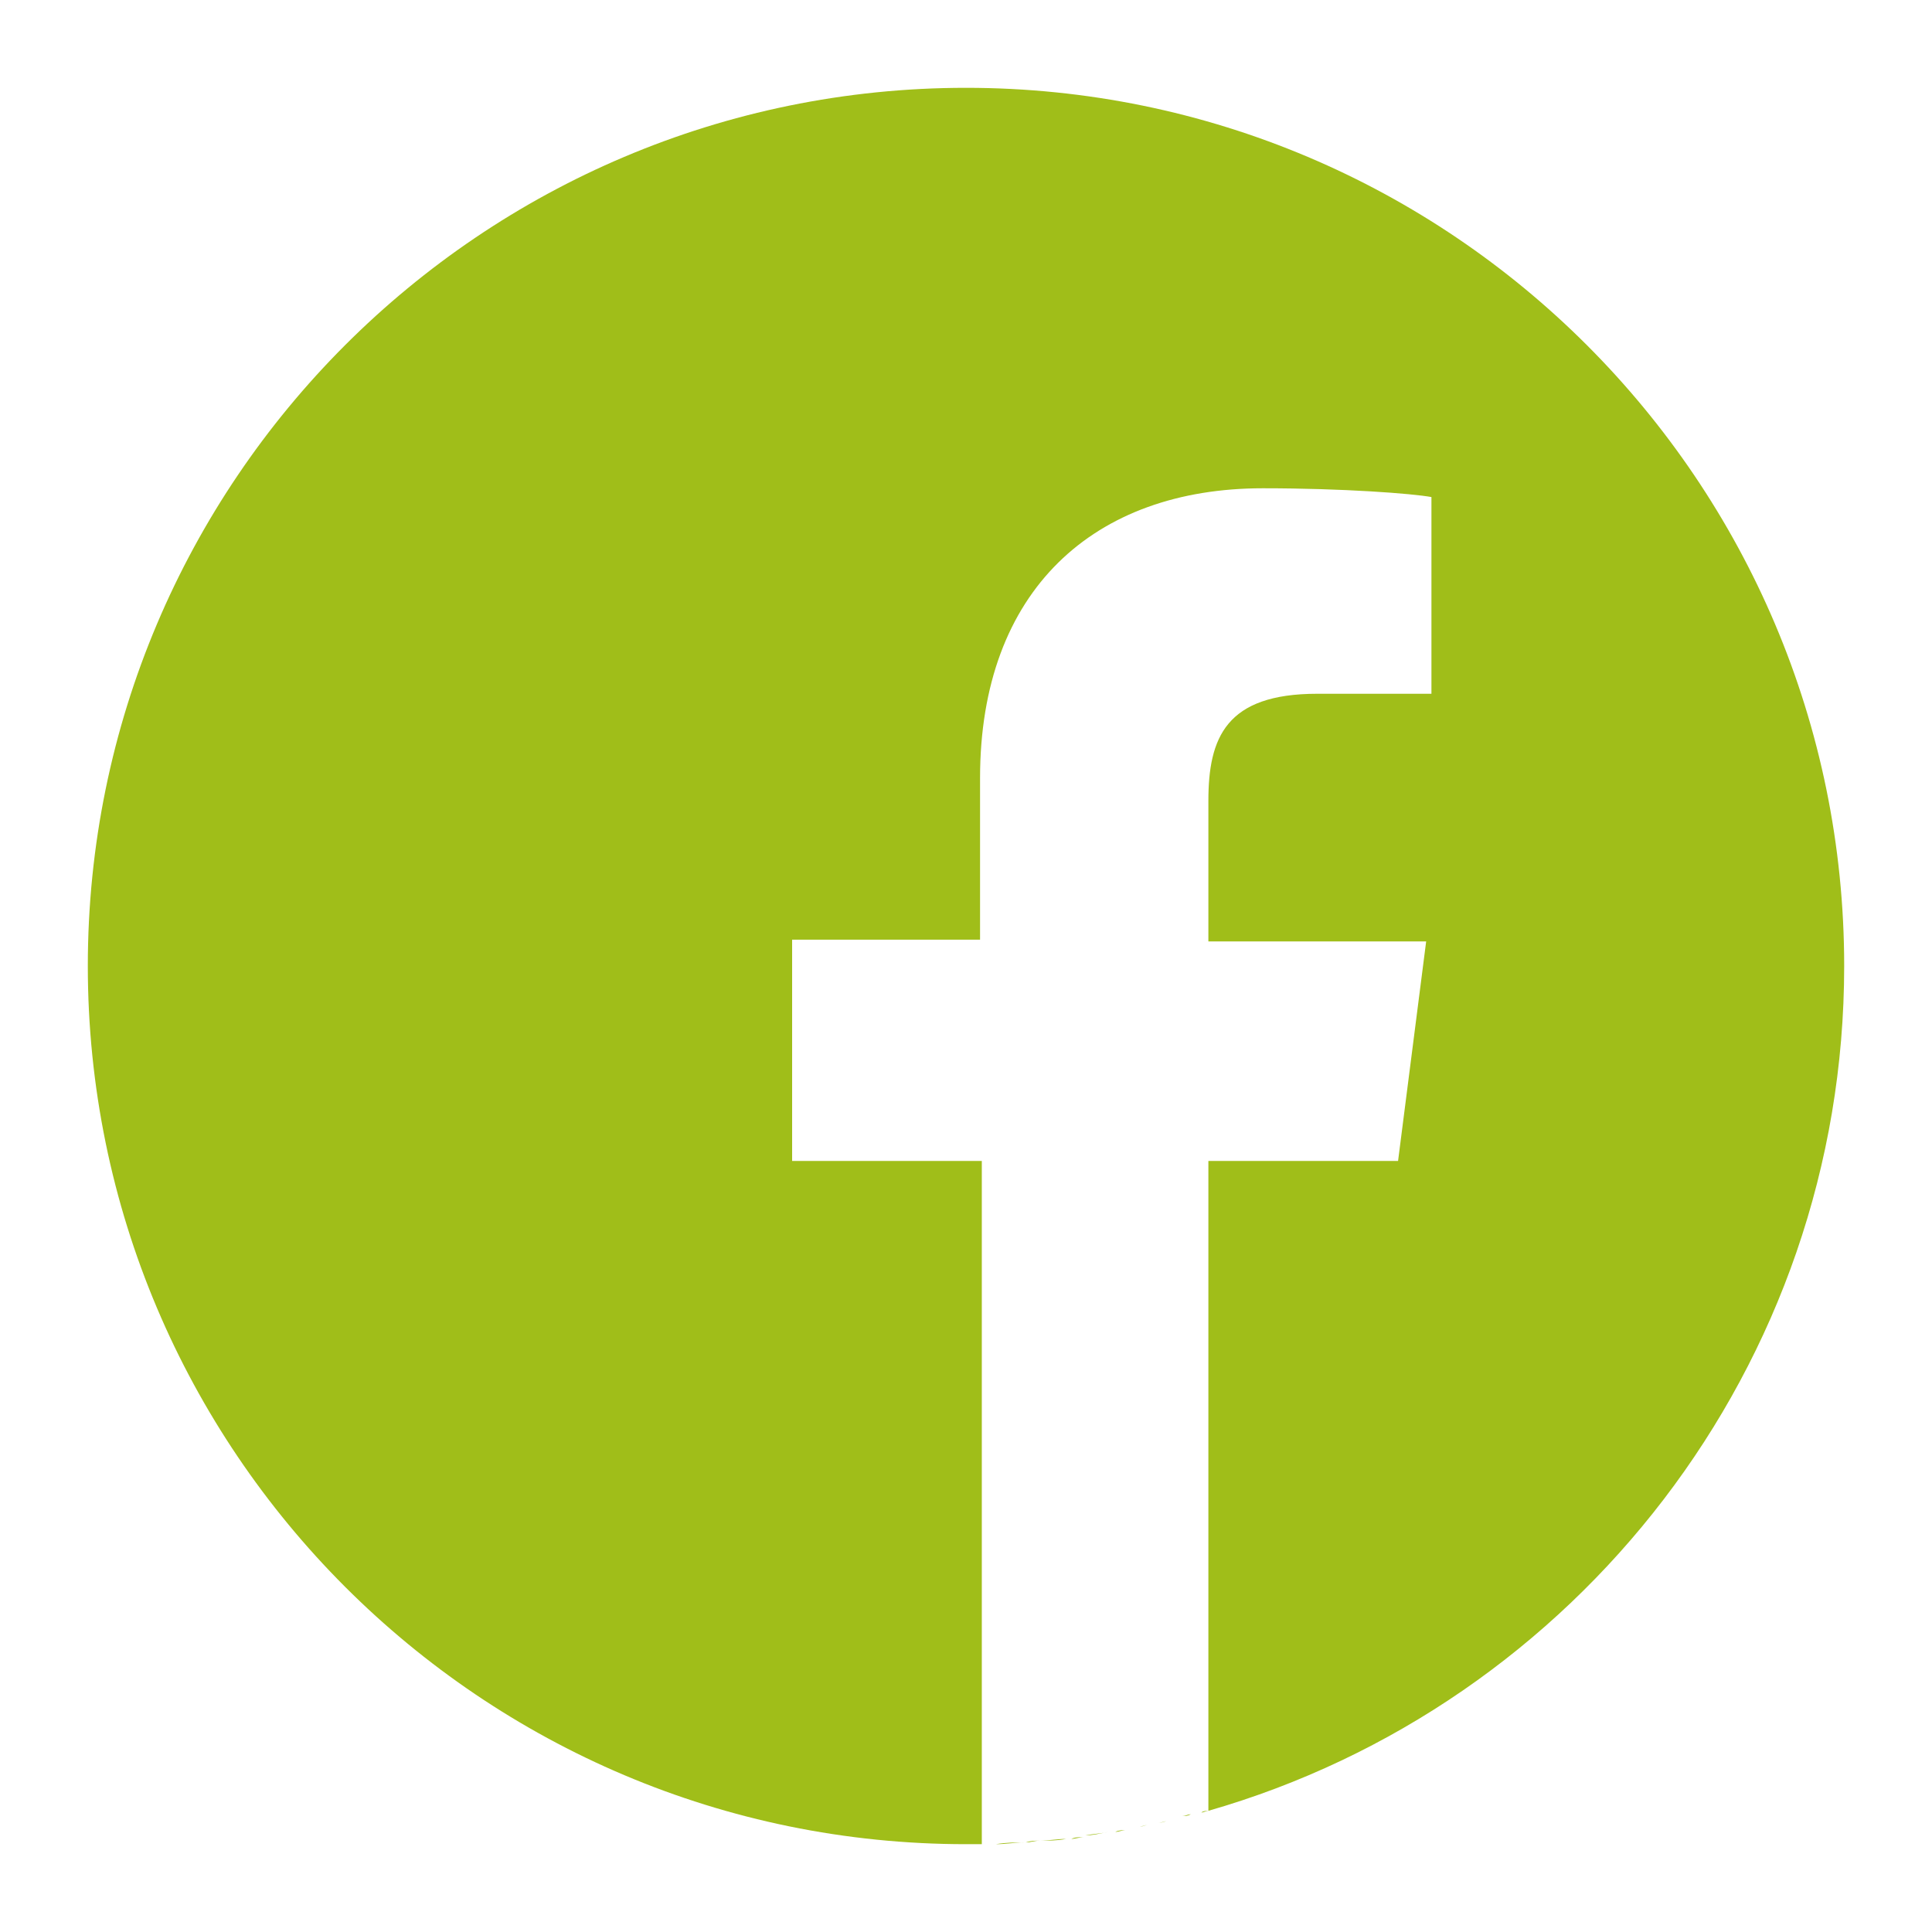 <?xml version="1.0" encoding="utf-8"?>
<!-- Generator: Adobe Illustrator 24.1.1, SVG Export Plug-In . SVG Version: 6.00 Build 0)  -->
<svg version="1.1" id="Capa_1" xmlns="http://www.w3.org/2000/svg" xmlns:xlink="http://www.w3.org/1999/xlink" x="0px" y="0px"
	 viewBox="0 0 110 110" style="enable-background:new 0 0 110 110;" xml:space="preserve">
<style type="text/css">
	.st0{fill:#A0BE19;}
	.st1{fill:#FFFFFF;}
	.st2{fill:none;stroke:#411814;stroke-width:2.706;}
	.st3{fill:none;stroke:#A0BE19;stroke-width:3.064;}
	.st4{fill:#411814;}
	.st5{fill:none;stroke:#411814;stroke-width:4.714;}
</style>
<g>
	<path class="st0" d="M63.1,104.3c-0.4,0.1-0.8,0.1-1.3,0.2C62.2,104.5,62.6,104.4,63.1,104.3"/>
	<path class="st0" d="M64.1,104.2c-0.2,0-0.4,0.1-0.6,0.1C63.7,104.2,63.9,104.2,64.1,104.2"/>
	<path class="st0" d="M60.7,104.7c-0.5,0.1-1,0.1-1.5,0.1C59.7,104.8,60.2,104.7,60.7,104.7"/>
	<path class="st0" d="M61.7,104.6c-0.2,0-0.5,0.1-0.7,0.1C61.2,104.6,61.4,104.6,61.7,104.6"/>
	<path class="st0" d="M65.4,103.9c-0.2,0-0.4,0.1-0.5,0.1C65.1,104,65.2,103.9,65.4,103.9"/>
	<path class="st0" d="M68.8,103.1c-0.1,0-0.3,0.1-0.4,0.1C68.5,103.1,68.7,103.1,68.8,103.1"/>
	<path class="st0" d="M67.8,103.3c-0.2,0-0.3,0.1-0.5,0.1C67.5,103.4,67.6,103.4,67.8,103.3"/>
	<path class="st0" d="M66.4,103.7c-0.2,0-0.3,0.1-0.5,0.1C66.1,103.8,66.3,103.7,66.4,103.7"/>
	<path class="st0" d="M59.2,104.8c-0.3,0-0.5,0-0.8,0.1C58.7,104.9,58.9,104.8,59.2,104.8"/>
	<path class="st0" d="M105,55c0-27.6-22.4-50-50-50C27.4,5,5,27.4,5,55s22.4,50,50,50c0.3,0,0.6,0,0.9,0V66.1H45.1V53.5h10.7v-9.2
		c0-10.7,6.5-16.5,16.1-16.5c4.6,0,8.5,0.3,9.6,0.5v11.2H75c-5.2,0-6.2,2.5-6.2,6.1v8h12.4l-1.6,12.5H68.8v37
		C89.7,97.1,105,77.8,105,55"/>
	<path class="st0" d="M58.3,104.9c-0.5,0-1,0.1-1.6,0.1C57.3,104.9,57.8,104.9,58.3,104.9"/>
	<path class="st0" d="M56.7,105c-0.3,0-0.6,0-0.8,0C56.2,105,56.4,105,56.7,105"/>
</g>
</svg>

